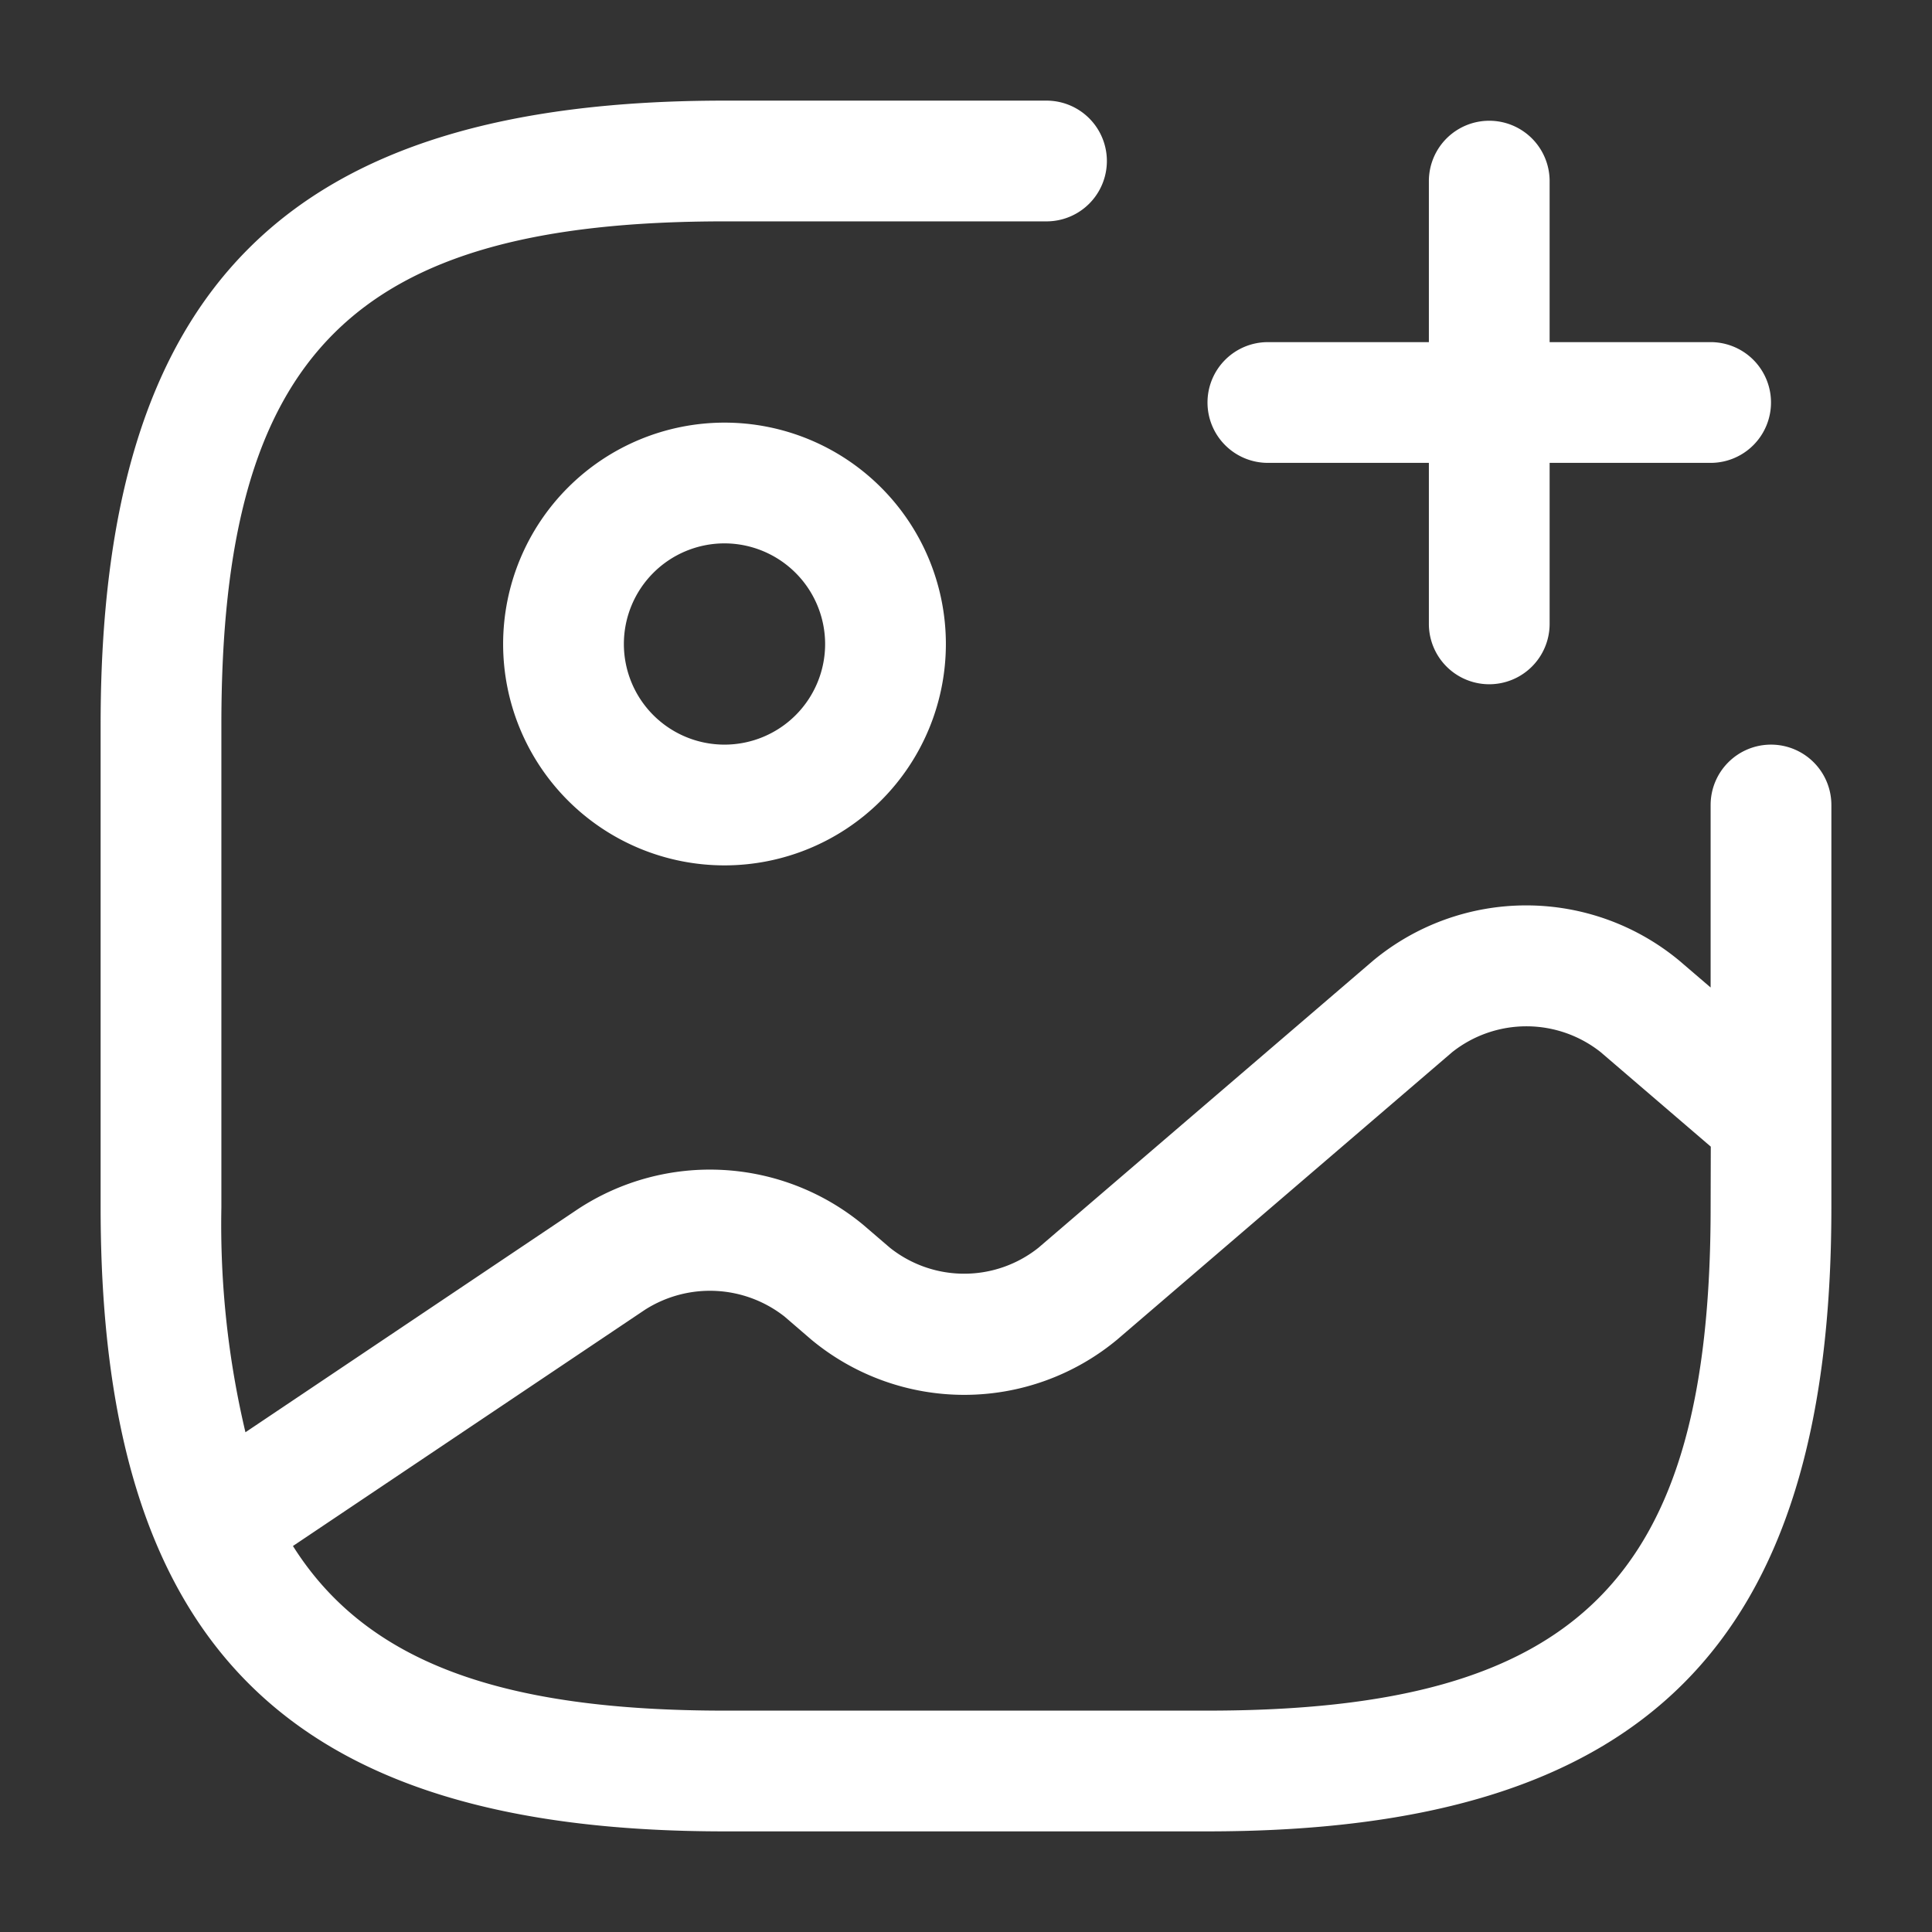 <svg xmlns="http://www.w3.org/2000/svg" version="1.1" xmlns:xlink="http://www.w3.org/1999/xlink" width="512" height="512" x="0" y="0" viewBox="0 0 24 24" style="enable-background:new 0 0 512 512" xml:space="preserve"><rect x="0" y="0" width="24" height="24" fill="#333333" stroke="none"/><g><path d="M6.25 8A2.75 2.75 0 1 0 9 5.25 2.752 2.752 0 0 0 6.25 8Zm4 0A1.25 1.25 0 1 1 9 6.75 1.252 1.252 0 0 1 10.25 8ZM22 9.25a.75.75 0 0 0-.75.75v2.267l-.391-.335a2.978 2.978 0 0 0-3.8 0L12.9 15.5a1.481 1.481 0 0 1-1.845 0l-.332-.285a2.986 2.986 0 0 0-3.547-.193l-4.127 2.77A11.194 11.194 0 0 1 2.75 15V9c0-4.614 1.636-6.25 6.25-6.25h4a.75.75 0 0 0 0-1.5H9C3.568 1.25 1.25 3.567 1.25 9v6c0 5.433 2.318 7.75 7.75 7.75h6c5.432 0 7.75-2.317 7.75-7.75v-5a.75.75 0 0 0-.75-.75ZM21.25 15c0 4.614-1.636 6.25-6.25 6.25H9c-2.757 0-4.444-.591-5.361-2.045l4.372-2.934a1.5 1.5 0 0 1 1.735.084l.332.286a2.973 2.973 0 0 0 3.8 0l4.162-3.571a1.485 1.485 0 0 1 1.844 0l1.368 1.174ZM15 5a.75.75 0 0 1 .75-.75h2v-2a.75.75 0 0 1 1.5 0v2h2a.75.75 0 0 1 0 1.5h-2v2a.75.75 0 0 1-1.5 0v-2h-2A.75.75 0 0 1 15 5Z" data-name="1" fill="#ffffff" opacity="1" data-original="#000000"></path></g></svg>